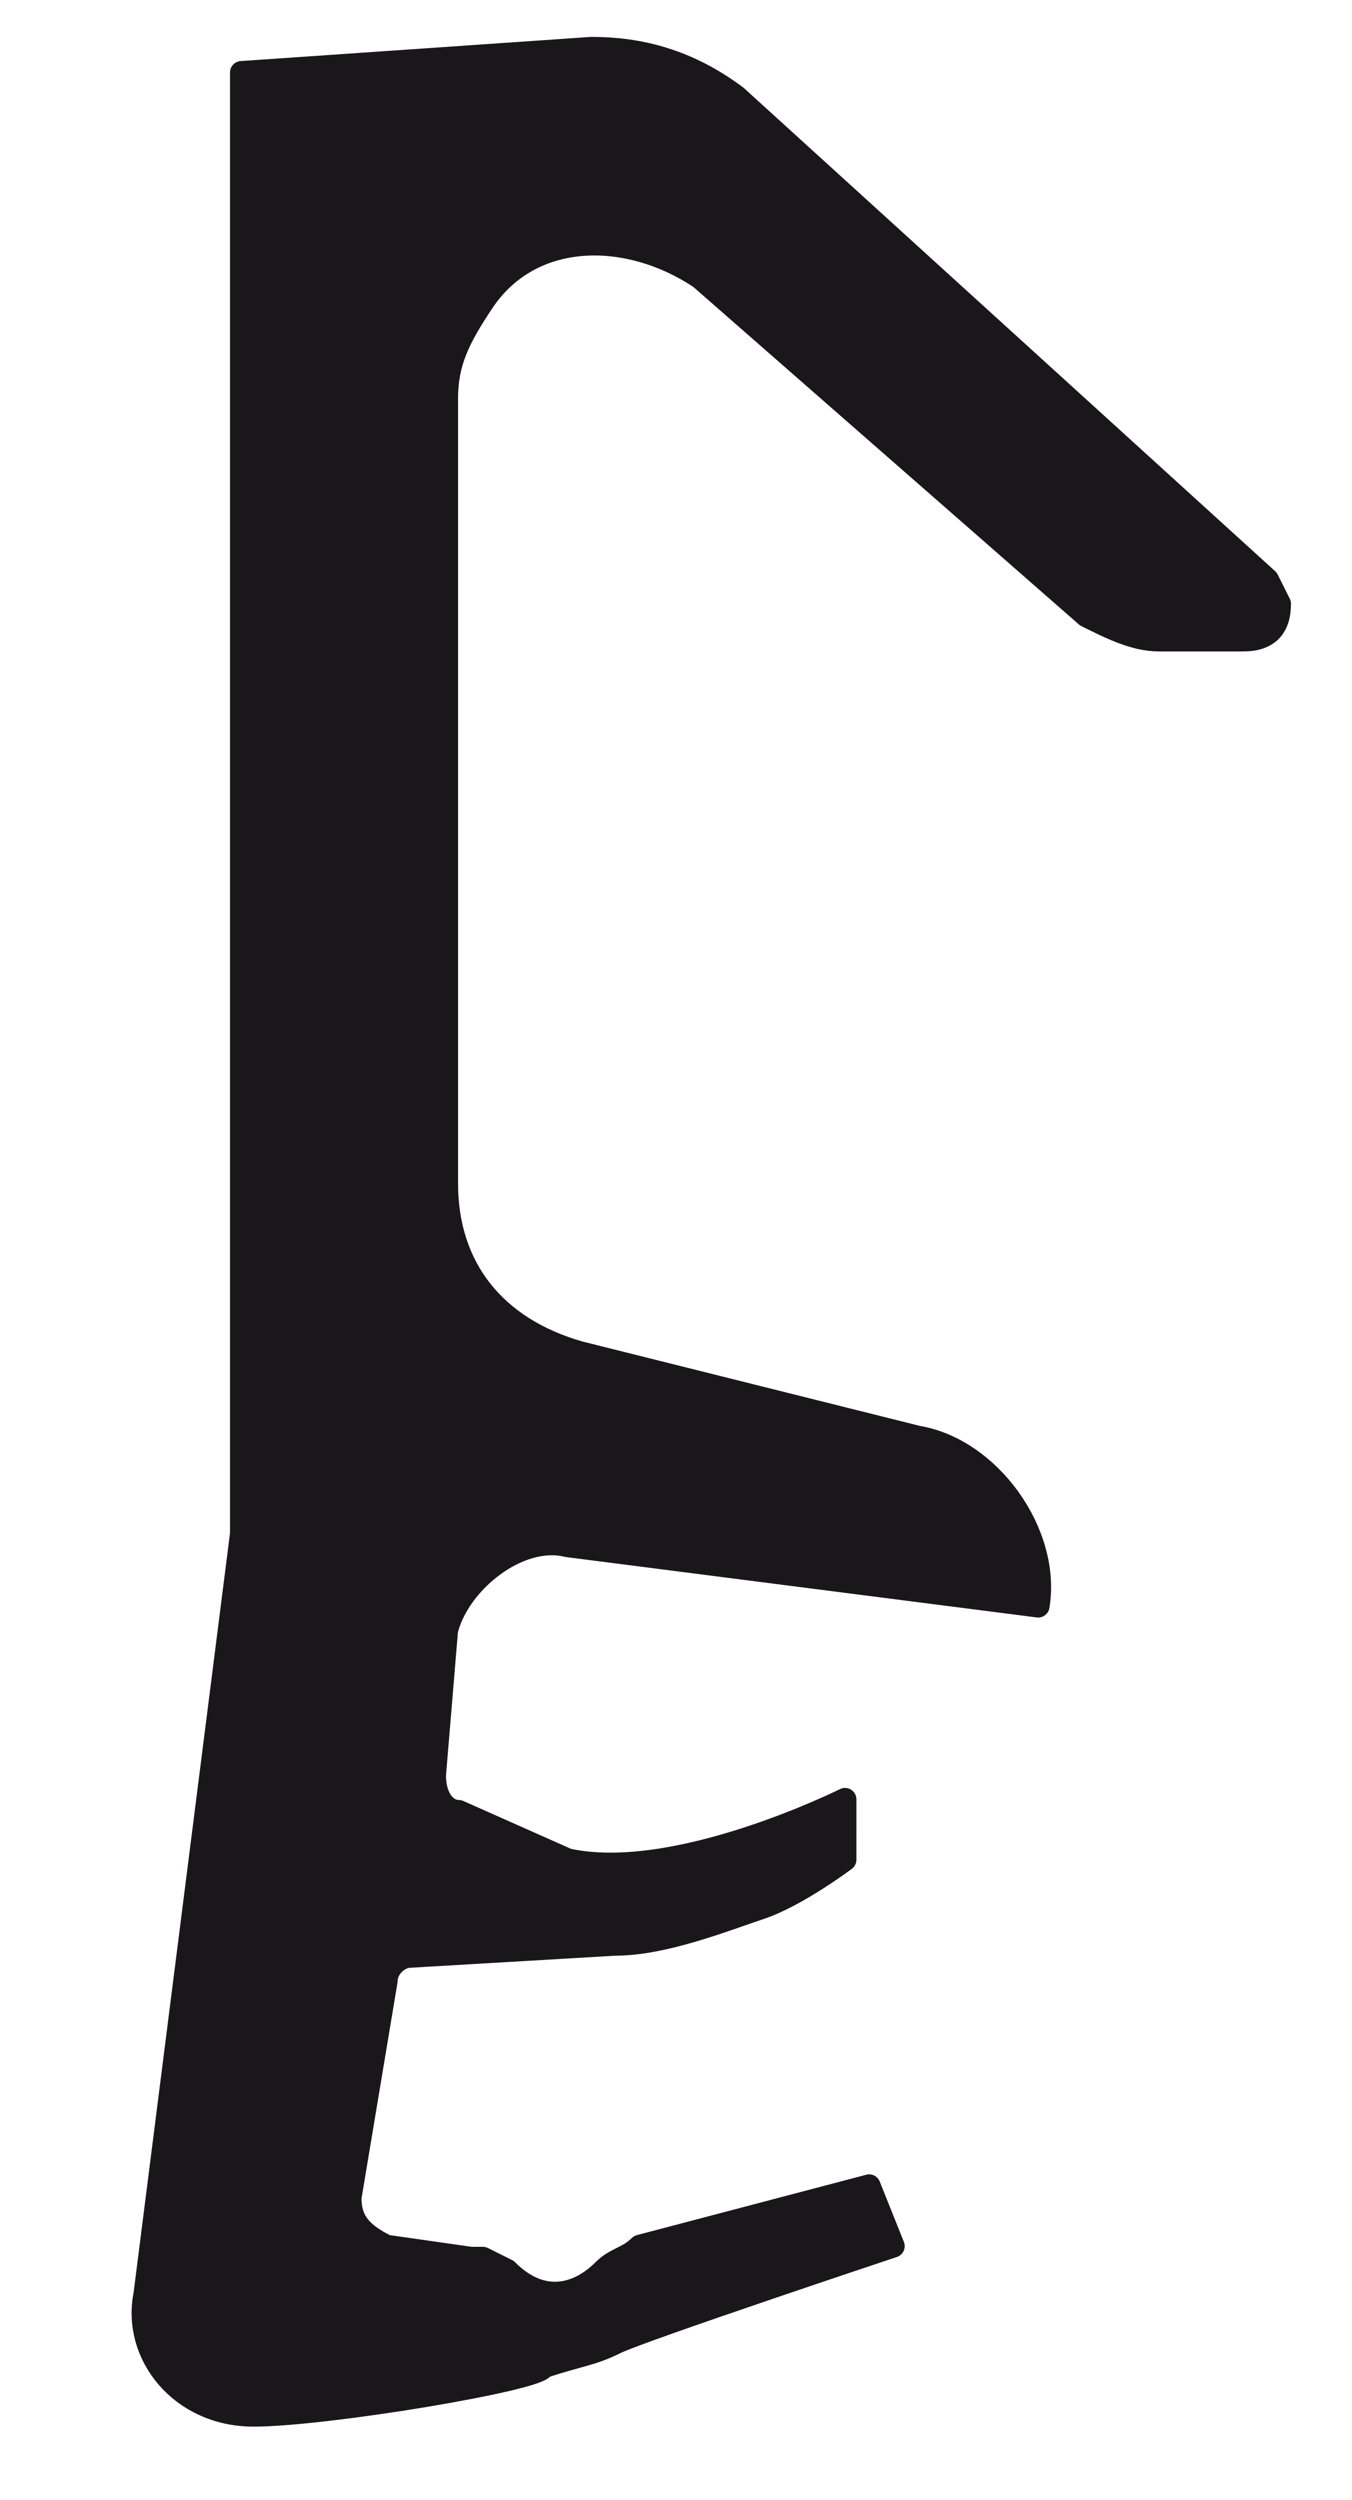<?xml version="1.0" encoding="utf-8"?>
<!-- Generator: Adobe Illustrator 25.0.1, SVG Export Plug-In . SVG Version: 6.00 Build 0)  -->
<svg version="1.1" id="Ebene_1" xmlns="http://www.w3.org/2000/svg" xmlns:xlink="http://www.w3.org/1999/xlink" x="0px" y="0px"
	 viewBox="0 0 11.2 20.7" style="enable-background:new 0 0 11.2 20.7;" xml:space="preserve">
<style type="text/css">
	.st0{fill:#1A171B;stroke:#1A171B;stroke-width:0.189;stroke-linecap:round;stroke-linejoin:round;}
</style>
<g>
	<g>
		<g>
			<path class="st0" d="M2.1,20c-0.6,0-1-0.5-0.9-1L2,12.7L2,0.6l2.9-0.2c0.4,0,0.8,0.1,1.2,0.4l4.4,4c0,0,0.1,0.2,0.1,0.2
				c0,0.2-0.1,0.3-0.3,0.3H9.6c-0.2,0-0.4-0.1-0.6-0.2L5.8,2.3C5.2,1.9,4.4,1.9,4,2.5C3.8,2.8,3.7,3,3.7,3.3v6.5
				c0,0.7,0.4,1.2,1.1,1.4c0,0,2.8,0.7,2.8,0.7c0.6,0.1,1.1,0.8,1,1.4l-3.9-0.5c-0.4-0.1-0.9,0.3-1,0.7l0,0l-0.1,1.2
				c0,0.2,0.1,0.3,0.2,0.3c0,0,0.9,0.4,0.9,0.4c0.9,0.2,2.3-0.5,2.3-0.5L7,15.4c0,0-0.4,0.3-0.7,0.4c-0.3,0.1-0.8,0.3-1.2,0.3
				l-1.7,0.1c-0.1,0-0.2,0.1-0.2,0.2l-0.3,1.8c0,0.2,0.1,0.3,0.3,0.4c0,0,0.7,0.1,0.7,0.1c0,0,0.1,0,0.1,0l0.2,0.1
				C4.5,19.1,4.8,19,5,18.8c0.1-0.1,0.2-0.1,0.3-0.2l1.9-0.5l0.2,0.5c0,0-2.1,0.7-2.3,0.8c-0.2,0.1-0.3,0.1-0.6,0.2
				C4.5,19.7,2.7,20,2.1,20z"/>
		</g>
	</g>
</g>
</svg>
